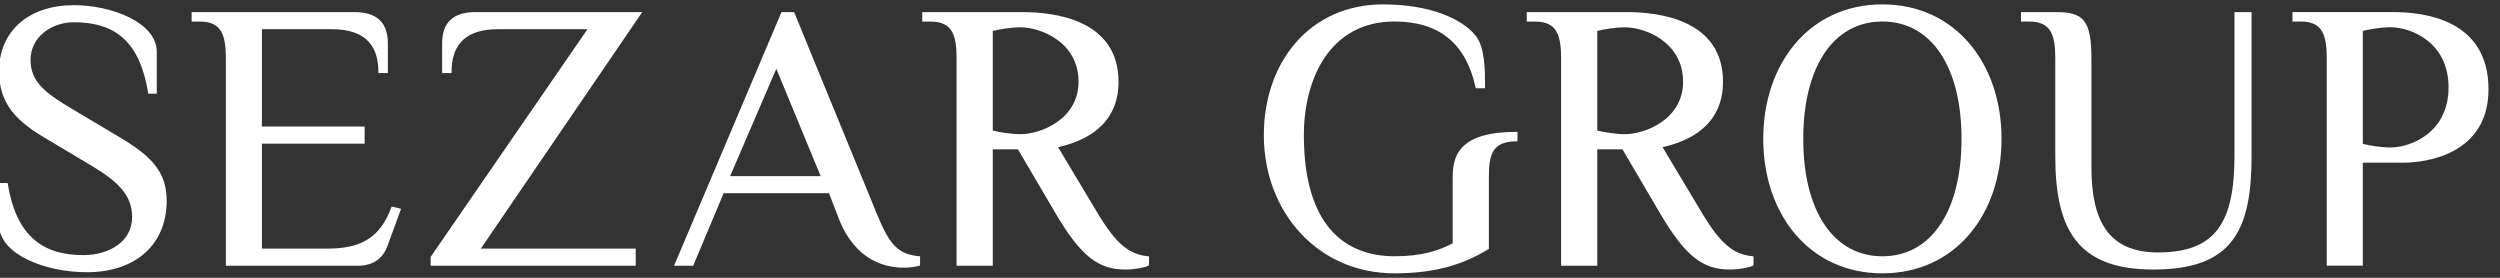 <svg width="90" height="10" viewBox="0 0 90 10" fill="none" xmlns="http://www.w3.org/2000/svg">
<rect x="0" y="0" width="90" height="10" fill="#333333" stroke="none"/>
<g clip-path="url(#clip0_1991_538)">
<path fill-rule="evenodd" clip-rule="evenodd" d="M3.121 9.767C1.628 9.767 0 9.121 0 8.09V6.62H0.246C0.548 8.462 1.464 9.217 2.997 9.217C3.942 9.217 4.79 8.723 4.79 7.815C4.79 7.02 4.283 6.511 3.285 5.921L1.602 4.917C0.438 4.23 0 3.571 0 2.555C0 1.14 1.054 0.219 2.655 0.219C4.011 0.219 5.611 0.837 5.611 1.868V3.338H5.366C5.064 1.496 4.188 0.768 2.655 0.768C1.847 0.768 1.067 1.305 1.067 2.156C1.067 2.953 1.588 3.364 2.588 3.956L4.271 4.958C5.435 5.646 5.968 6.209 5.968 7.225C5.968 8.763 4.887 9.767 3.121 9.767Z" fill="white"/>
<path d="M3.121 9.767C1.628 9.767 0 9.121 0 8.09V6.62H0.246C0.548 8.462 1.464 9.217 2.997 9.217C3.942 9.217 4.79 8.723 4.79 7.815C4.79 7.02 4.283 6.511 3.285 5.921L1.602 4.917C0.438 4.23 0 3.571 0 2.555C0 1.14 1.054 0.219 2.655 0.219C4.011 0.219 5.611 0.837 5.611 1.868V3.338H5.366C5.064 1.496 4.188 0.768 2.655 0.768C1.847 0.768 1.067 1.305 1.067 2.156C1.067 2.953 1.588 3.364 2.588 3.956L4.271 4.958C5.435 5.646 5.968 6.209 5.968 7.225C5.968 8.763 4.887 9.767 3.121 9.767Z" fill="white" stroke="white" stroke-width="0.066"/>
<path fill-rule="evenodd" clip-rule="evenodd" d="M12.765 0.469C13.725 0.469 13.93 1.018 13.93 1.568V2.597H13.656C13.656 1.498 13.039 1.018 11.943 1.018H9.395V4.589H13.094V5.138H9.395V8.983H11.794C13.026 8.983 13.712 8.571 14.122 7.473L14.395 7.54L13.917 8.846C13.766 9.258 13.437 9.533 12.889 9.533H8.164V2.116C8.164 1.293 8.028 0.744 7.203 0.744H6.932V0.469H12.765Z" fill="white"/>
<path d="M12.765 0.469C13.725 0.469 13.93 1.018 13.93 1.568V2.597H13.656C13.656 1.498 13.039 1.018 11.943 1.018H9.395V4.589H13.094V5.138H9.395V8.983H11.794C13.026 8.983 13.712 8.571 14.122 7.473L14.395 7.54L13.917 8.846C13.766 9.258 13.437 9.533 12.889 9.533H8.164V2.116C8.164 1.293 8.028 0.744 7.203 0.744H6.932V0.469H12.765Z" fill="white" stroke="white" stroke-width="0.066"/>
<path fill-rule="evenodd" clip-rule="evenodd" d="M23.057 0.469L17.247 8.983H22.852V9.533H15.537V9.258L21.212 1.018H17.931C16.838 1.018 16.222 1.498 16.222 2.597H15.95V1.568C15.95 1.018 16.153 0.469 17.112 0.469H23.057Z" fill="white"/>
<path d="M23.057 0.469L17.247 8.983H22.852V9.533H15.537V9.258L21.212 1.018H17.931C16.838 1.018 16.222 1.498 16.222 2.597H15.95V1.568C15.95 1.018 16.153 0.469 17.112 0.469H23.057Z" fill="white" stroke="white" stroke-width="0.066"/>
<path fill-rule="evenodd" clip-rule="evenodd" d="M33.089 9.533C32.952 9.573 32.745 9.603 32.54 9.603C31.923 9.603 30.812 9.395 30.211 7.816L29.867 6.923H26.029L24.933 9.533H24.316L28.155 0.469H28.566L31.579 7.816C32.006 8.847 32.335 9.189 33.089 9.258V9.533ZM26.234 6.374H29.594L27.948 2.391L26.234 6.374Z" fill="white"/>
<path d="M33.089 9.533C32.952 9.573 32.745 9.603 32.54 9.603C31.923 9.603 30.812 9.395 30.211 7.816L29.867 6.923H26.029L24.933 9.533H24.316L28.155 0.469H28.566L31.579 7.816C32.006 8.847 32.335 9.189 33.089 9.258V9.533ZM26.234 6.374H29.594L27.948 2.391L26.234 6.374Z" fill="white" stroke="white" stroke-width="0.066"/>
<path fill-rule="evenodd" clip-rule="evenodd" d="M36.666 5.344H35.707V9.533H34.47V2.116C34.47 1.293 34.333 0.744 33.51 0.744H33.234V0.469H36.804C37.969 0.469 40.234 0.744 40.234 2.941C40.234 4.52 39 5.069 38.039 5.276L39.479 7.68C40.18 8.847 40.646 9.189 41.332 9.259V9.533C41.196 9.602 40.852 9.67 40.509 9.67C39.549 9.67 38.931 9.189 38.039 7.68L36.666 5.344ZM38.861 2.941C38.861 1.498 37.489 0.95 36.735 0.95C36.391 0.95 35.979 1.018 35.707 1.087V4.726C35.979 4.794 36.391 4.863 36.735 4.863C37.489 4.863 38.861 4.315 38.861 2.941Z" fill="white"/>
<path d="M36.666 5.344H35.707V9.533H34.47V2.116C34.47 1.293 34.333 0.744 33.51 0.744H33.234V0.469H36.804C37.969 0.469 40.234 0.744 40.234 2.941C40.234 4.52 39 5.069 38.039 5.276L39.479 7.68C40.18 8.847 40.646 9.189 41.332 9.259V9.533C41.196 9.602 40.852 9.67 40.509 9.67C39.549 9.67 38.931 9.189 38.039 7.68L36.666 5.344ZM38.861 2.941C38.861 1.498 37.489 0.95 36.735 0.95C36.391 0.95 35.979 1.018 35.707 1.087V4.726C35.979 4.794 36.391 4.863 36.735 4.863C37.489 4.863 38.861 4.315 38.861 2.941Z" fill="white" stroke="white" stroke-width="0.066"/>
<path fill-rule="evenodd" clip-rule="evenodd" d="M46.906 4.862C46.906 8.159 48.416 9.258 50.202 9.258C51.177 9.258 51.793 9.066 52.33 8.778V6.387C52.33 5.631 52.535 4.78 54.596 4.78V5.054C53.703 5.054 53.566 5.549 53.566 6.36V8.942C52.577 9.547 51.533 9.807 50.202 9.807C47.456 9.807 45.531 7.61 45.531 4.862C45.531 2.251 47.179 0.191 49.79 0.191C51.437 0.191 52.59 0.686 53.085 1.291C53.429 1.703 53.429 2.526 53.429 3.144H53.154C52.81 1.565 51.85 0.741 50.202 0.741C47.867 0.741 46.906 2.802 46.906 4.862Z" fill="white"/>
<path d="M46.906 4.862C46.906 8.159 48.416 9.258 50.202 9.258C51.177 9.258 51.793 9.066 52.33 8.778V6.387C52.33 5.631 52.535 4.78 54.596 4.78V5.054C53.703 5.054 53.566 5.549 53.566 6.36V8.942C52.577 9.547 51.533 9.807 50.202 9.807C47.456 9.807 45.531 7.61 45.531 4.862C45.531 2.251 47.179 0.191 49.79 0.191C51.437 0.191 52.59 0.686 53.085 1.291C53.429 1.703 53.429 2.526 53.429 3.144H53.154C52.81 1.565 51.85 0.741 50.202 0.741C47.867 0.741 46.906 2.802 46.906 4.862Z" fill="white" stroke="white" stroke-width="0.066"/>
<path fill-rule="evenodd" clip-rule="evenodd" d="M58.428 5.344H57.468V9.533H56.233V2.116C56.233 1.293 56.094 0.744 55.273 0.744H54.996V0.469H58.566C59.731 0.469 61.995 0.744 61.995 2.941C61.995 4.52 60.761 5.069 59.8 5.276L61.241 7.68C61.94 8.847 62.408 9.189 63.094 9.259V9.533C62.957 9.602 62.614 9.67 62.27 9.67C61.31 9.67 60.692 9.189 59.8 7.68L58.428 5.344ZM60.624 2.941C60.624 1.498 59.251 0.95 58.496 0.95C58.153 0.95 57.741 1.018 57.468 1.087V4.726C57.741 4.794 58.153 4.863 58.496 4.863C59.251 4.863 60.624 4.315 60.624 2.941Z" fill="white"/>
<path d="M58.428 5.344H57.468V9.533H56.233V2.116C56.233 1.293 56.094 0.744 55.273 0.744H54.996V0.469H58.566C59.731 0.469 61.995 0.744 61.995 2.941C61.995 4.52 60.761 5.069 59.8 5.276L61.241 7.68C61.94 8.847 62.408 9.189 63.094 9.259V9.533C62.957 9.602 62.614 9.67 62.27 9.67C61.31 9.67 60.692 9.189 59.8 7.68L58.428 5.344ZM60.624 2.941C60.624 1.498 59.251 0.95 58.496 0.95C58.153 0.95 57.741 1.018 57.468 1.087V4.726C57.741 4.794 58.153 4.863 58.496 4.863C59.251 4.863 60.624 4.315 60.624 2.941Z" fill="white" stroke="white" stroke-width="0.066"/>
<path fill-rule="evenodd" clip-rule="evenodd" d="M67.766 0.191C70.375 0.191 72.022 2.308 72.022 4.999C72.022 7.692 70.375 9.807 67.766 9.807C65.156 9.807 63.51 7.692 63.51 4.999C63.51 2.308 65.156 0.191 67.766 0.191ZM67.766 0.741C65.982 0.741 64.884 2.39 64.884 4.999C64.884 7.61 65.982 9.259 67.766 9.259C69.549 9.259 70.648 7.61 70.648 4.999C70.648 2.39 69.549 0.741 67.766 0.741Z" fill="white"/>
<path d="M67.766 0.191C70.375 0.191 72.022 2.308 72.022 4.999C72.022 7.692 70.375 9.807 67.766 9.807C65.156 9.807 63.51 7.692 63.51 4.999C63.51 2.308 65.156 0.191 67.766 0.191ZM67.766 0.741C65.982 0.741 64.884 2.39 64.884 4.999C64.884 7.61 65.982 9.259 67.766 9.259C69.549 9.259 70.648 7.61 70.648 4.999C70.648 2.39 69.549 0.741 67.766 0.741Z" fill="white" stroke="white" stroke-width="0.066"/>
<path fill-rule="evenodd" clip-rule="evenodd" d="M74.023 2.117C74.023 1.293 73.887 0.743 73.062 0.743H72.789V0.469H74.023C74.985 0.469 75.258 0.743 75.258 2.117V6.031C75.258 7.954 75.876 9.121 77.687 9.121C79.787 9.121 80.474 8.022 80.474 5.618V0.469H81.023V5.618C81.023 8.297 80.336 9.67 77.522 9.67C74.847 9.67 74.023 8.297 74.023 5.618V2.117Z" fill="white"/>
<path d="M74.023 2.117C74.023 1.293 73.887 0.743 73.062 0.743H72.789V0.469H74.023C74.985 0.469 75.258 0.743 75.258 2.117V6.031C75.258 7.954 75.876 9.121 77.687 9.121C79.787 9.121 80.474 8.022 80.474 5.618V0.469H81.023V5.618C81.023 8.297 80.336 9.67 77.522 9.67C74.847 9.67 74.023 8.297 74.023 5.618V2.117Z" fill="white" stroke="white" stroke-width="0.066"/>
<path fill-rule="evenodd" clip-rule="evenodd" d="M85.028 9.531H83.796V2.116C83.796 1.291 83.659 0.742 82.835 0.742H82.562V0.467H86.125C87.29 0.467 89.553 0.742 89.553 3.214C89.553 5.548 87.29 5.823 86.537 5.823H85.028V9.531ZM88.181 3.145C88.181 1.497 86.811 0.948 86.057 0.948C85.715 0.948 85.304 1.017 85.028 1.086V5.206C85.304 5.274 85.715 5.342 86.057 5.342C86.811 5.342 88.181 4.793 88.181 3.145Z" fill="white"/>
<path d="M85.028 9.531H83.796V2.116C83.796 1.291 83.659 0.742 82.835 0.742H82.562V0.467H86.125C87.29 0.467 89.553 0.742 89.553 3.214C89.553 5.548 87.29 5.823 86.537 5.823H85.028V9.531ZM88.181 3.145C88.181 1.497 86.811 0.948 86.057 0.948C85.715 0.948 85.304 1.017 85.028 1.086V5.206C85.304 5.274 85.715 5.342 86.057 5.342C86.811 5.342 88.181 4.793 88.181 3.145Z" fill="white" stroke="white" stroke-width="0.066"/>
</g>
<defs>
<clipPath id="clip0_1991_538">
<rect width="90" height="10" fill="white"/>
</clipPath>
</defs>
</svg>
